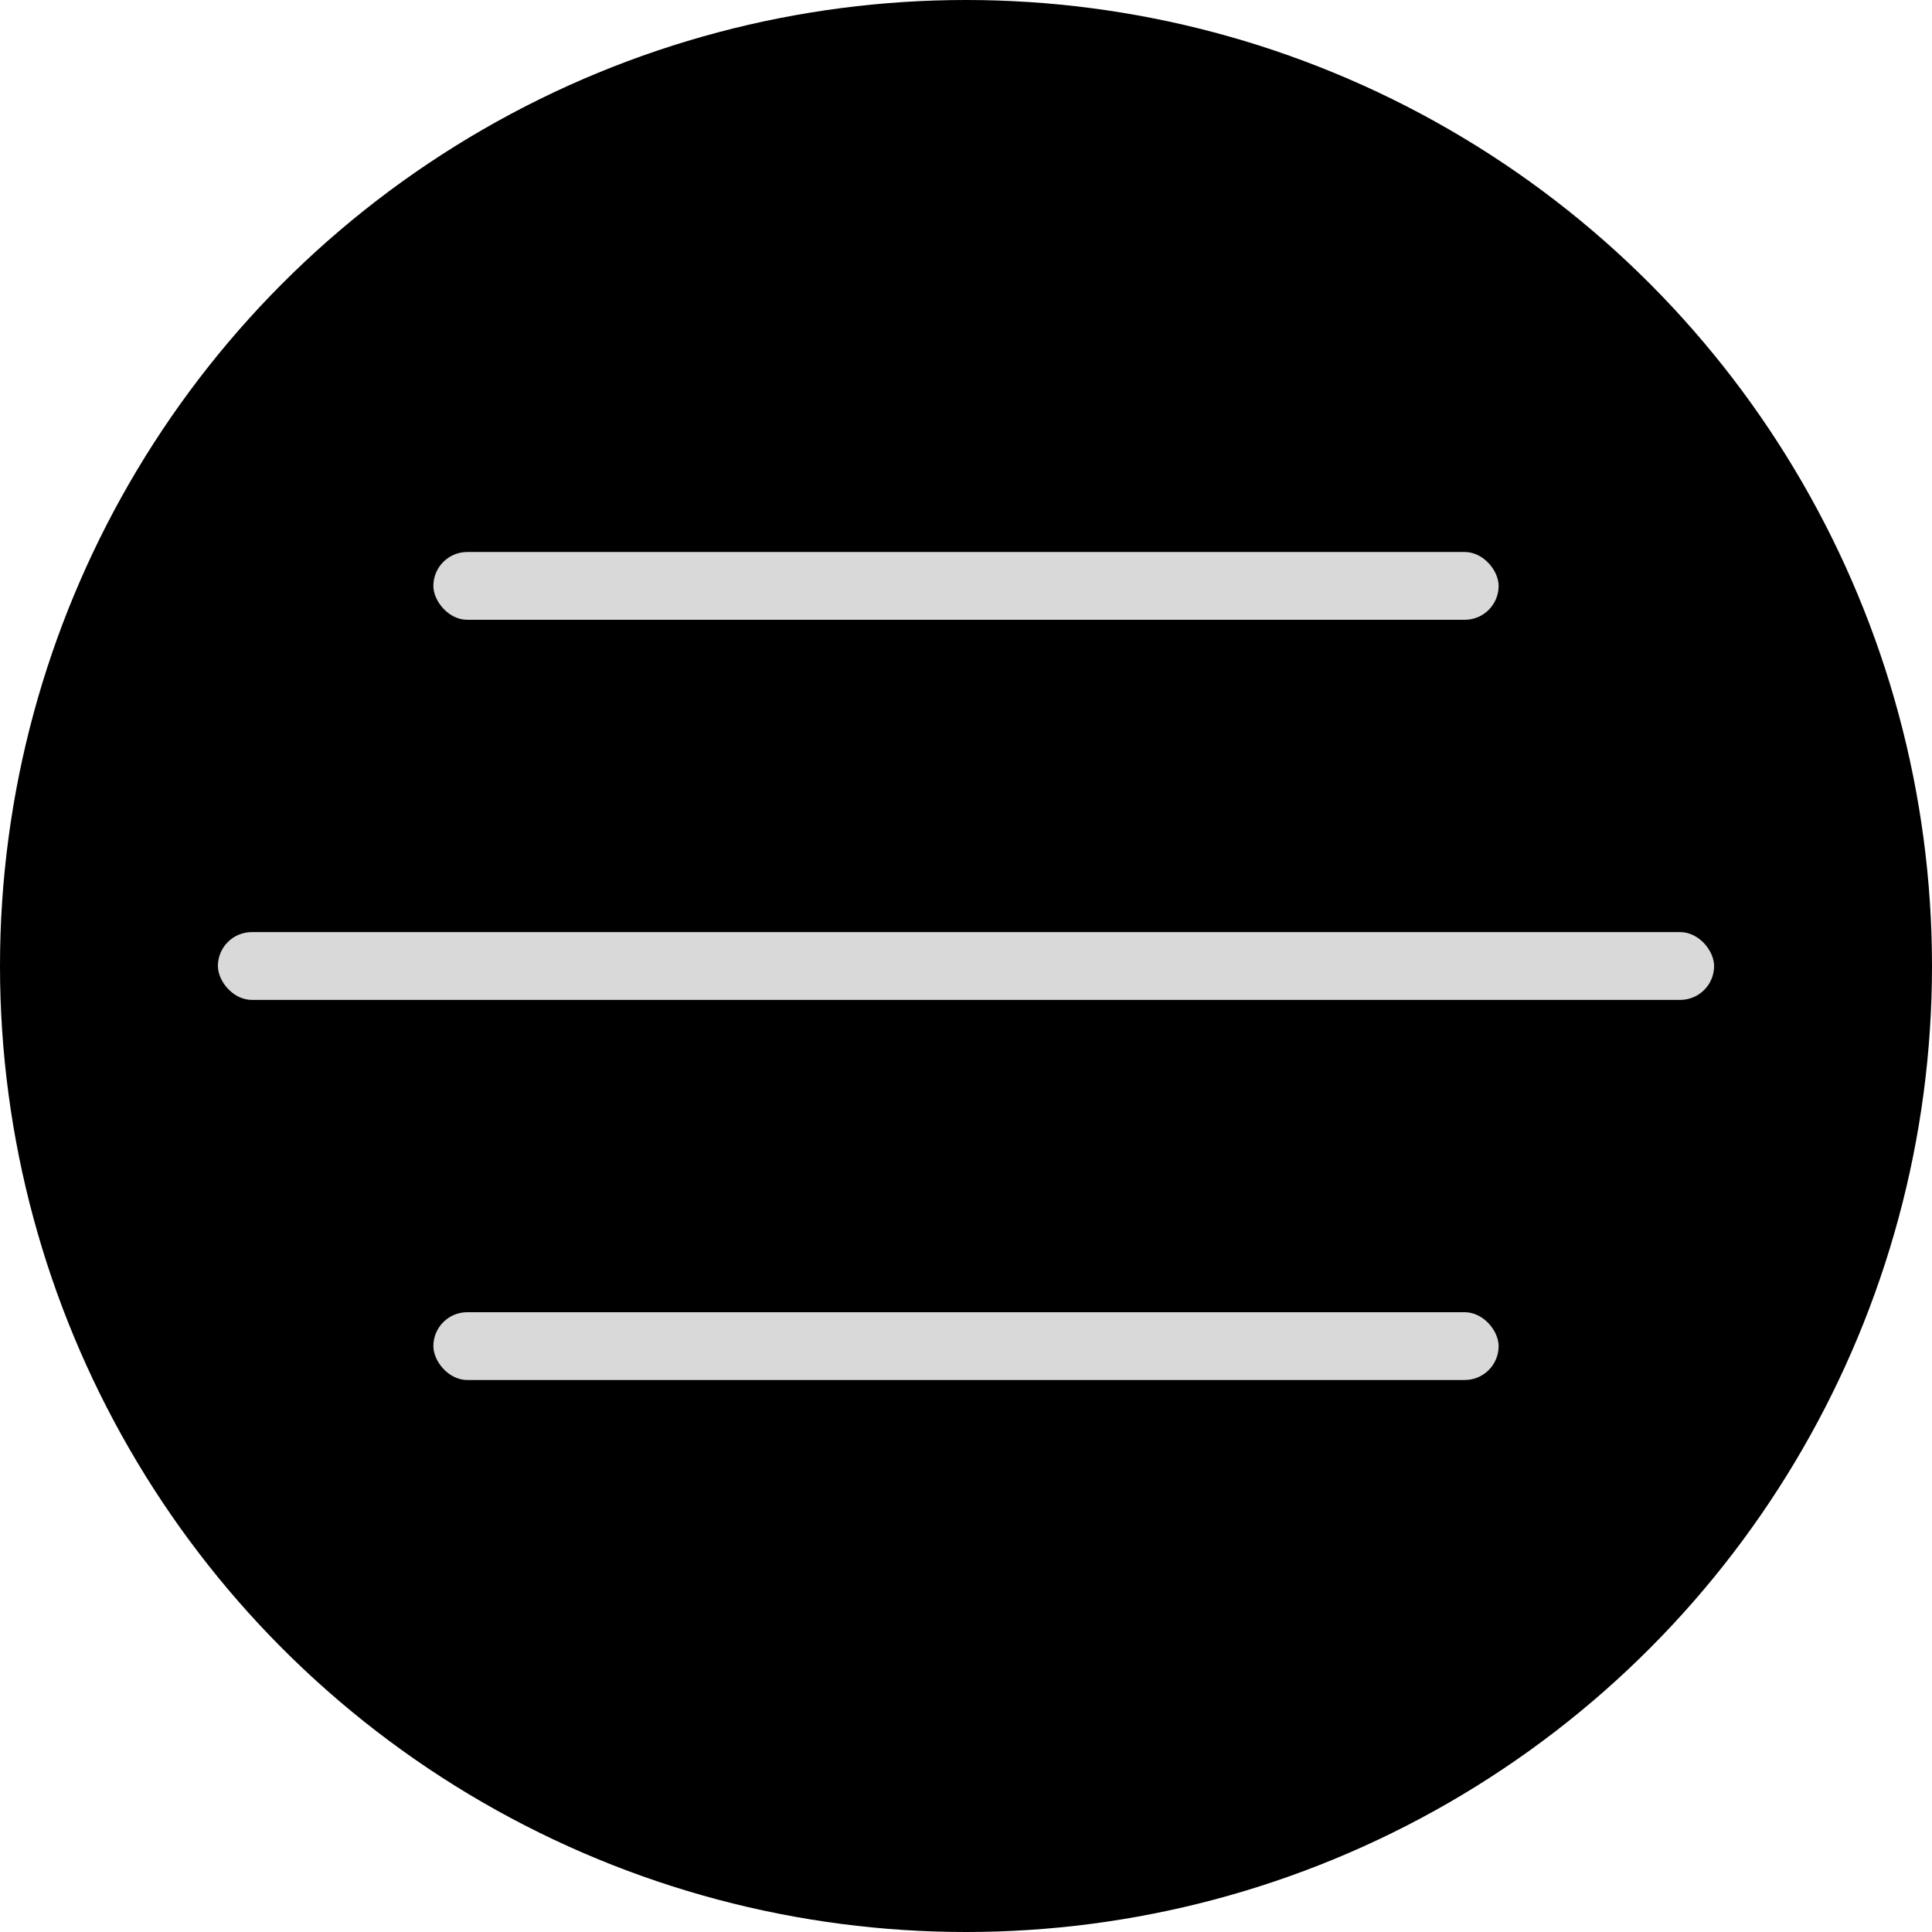 <?xml version="1.0" encoding="UTF-8"?> <svg xmlns="http://www.w3.org/2000/svg" width="798" height="798" viewBox="0 0 798 798" fill="none"><circle cx="399" cy="399" r="399" fill="black"></circle><rect x="90" y="385" width="618" height="28" rx="14" fill="#D9D9D9"></rect><rect x="179" y="542" width="440" height="28" rx="14" fill="#D9D9D9"></rect><rect x="179" y="228" width="440" height="28" rx="14" fill="#D9D9D9"></rect></svg> 